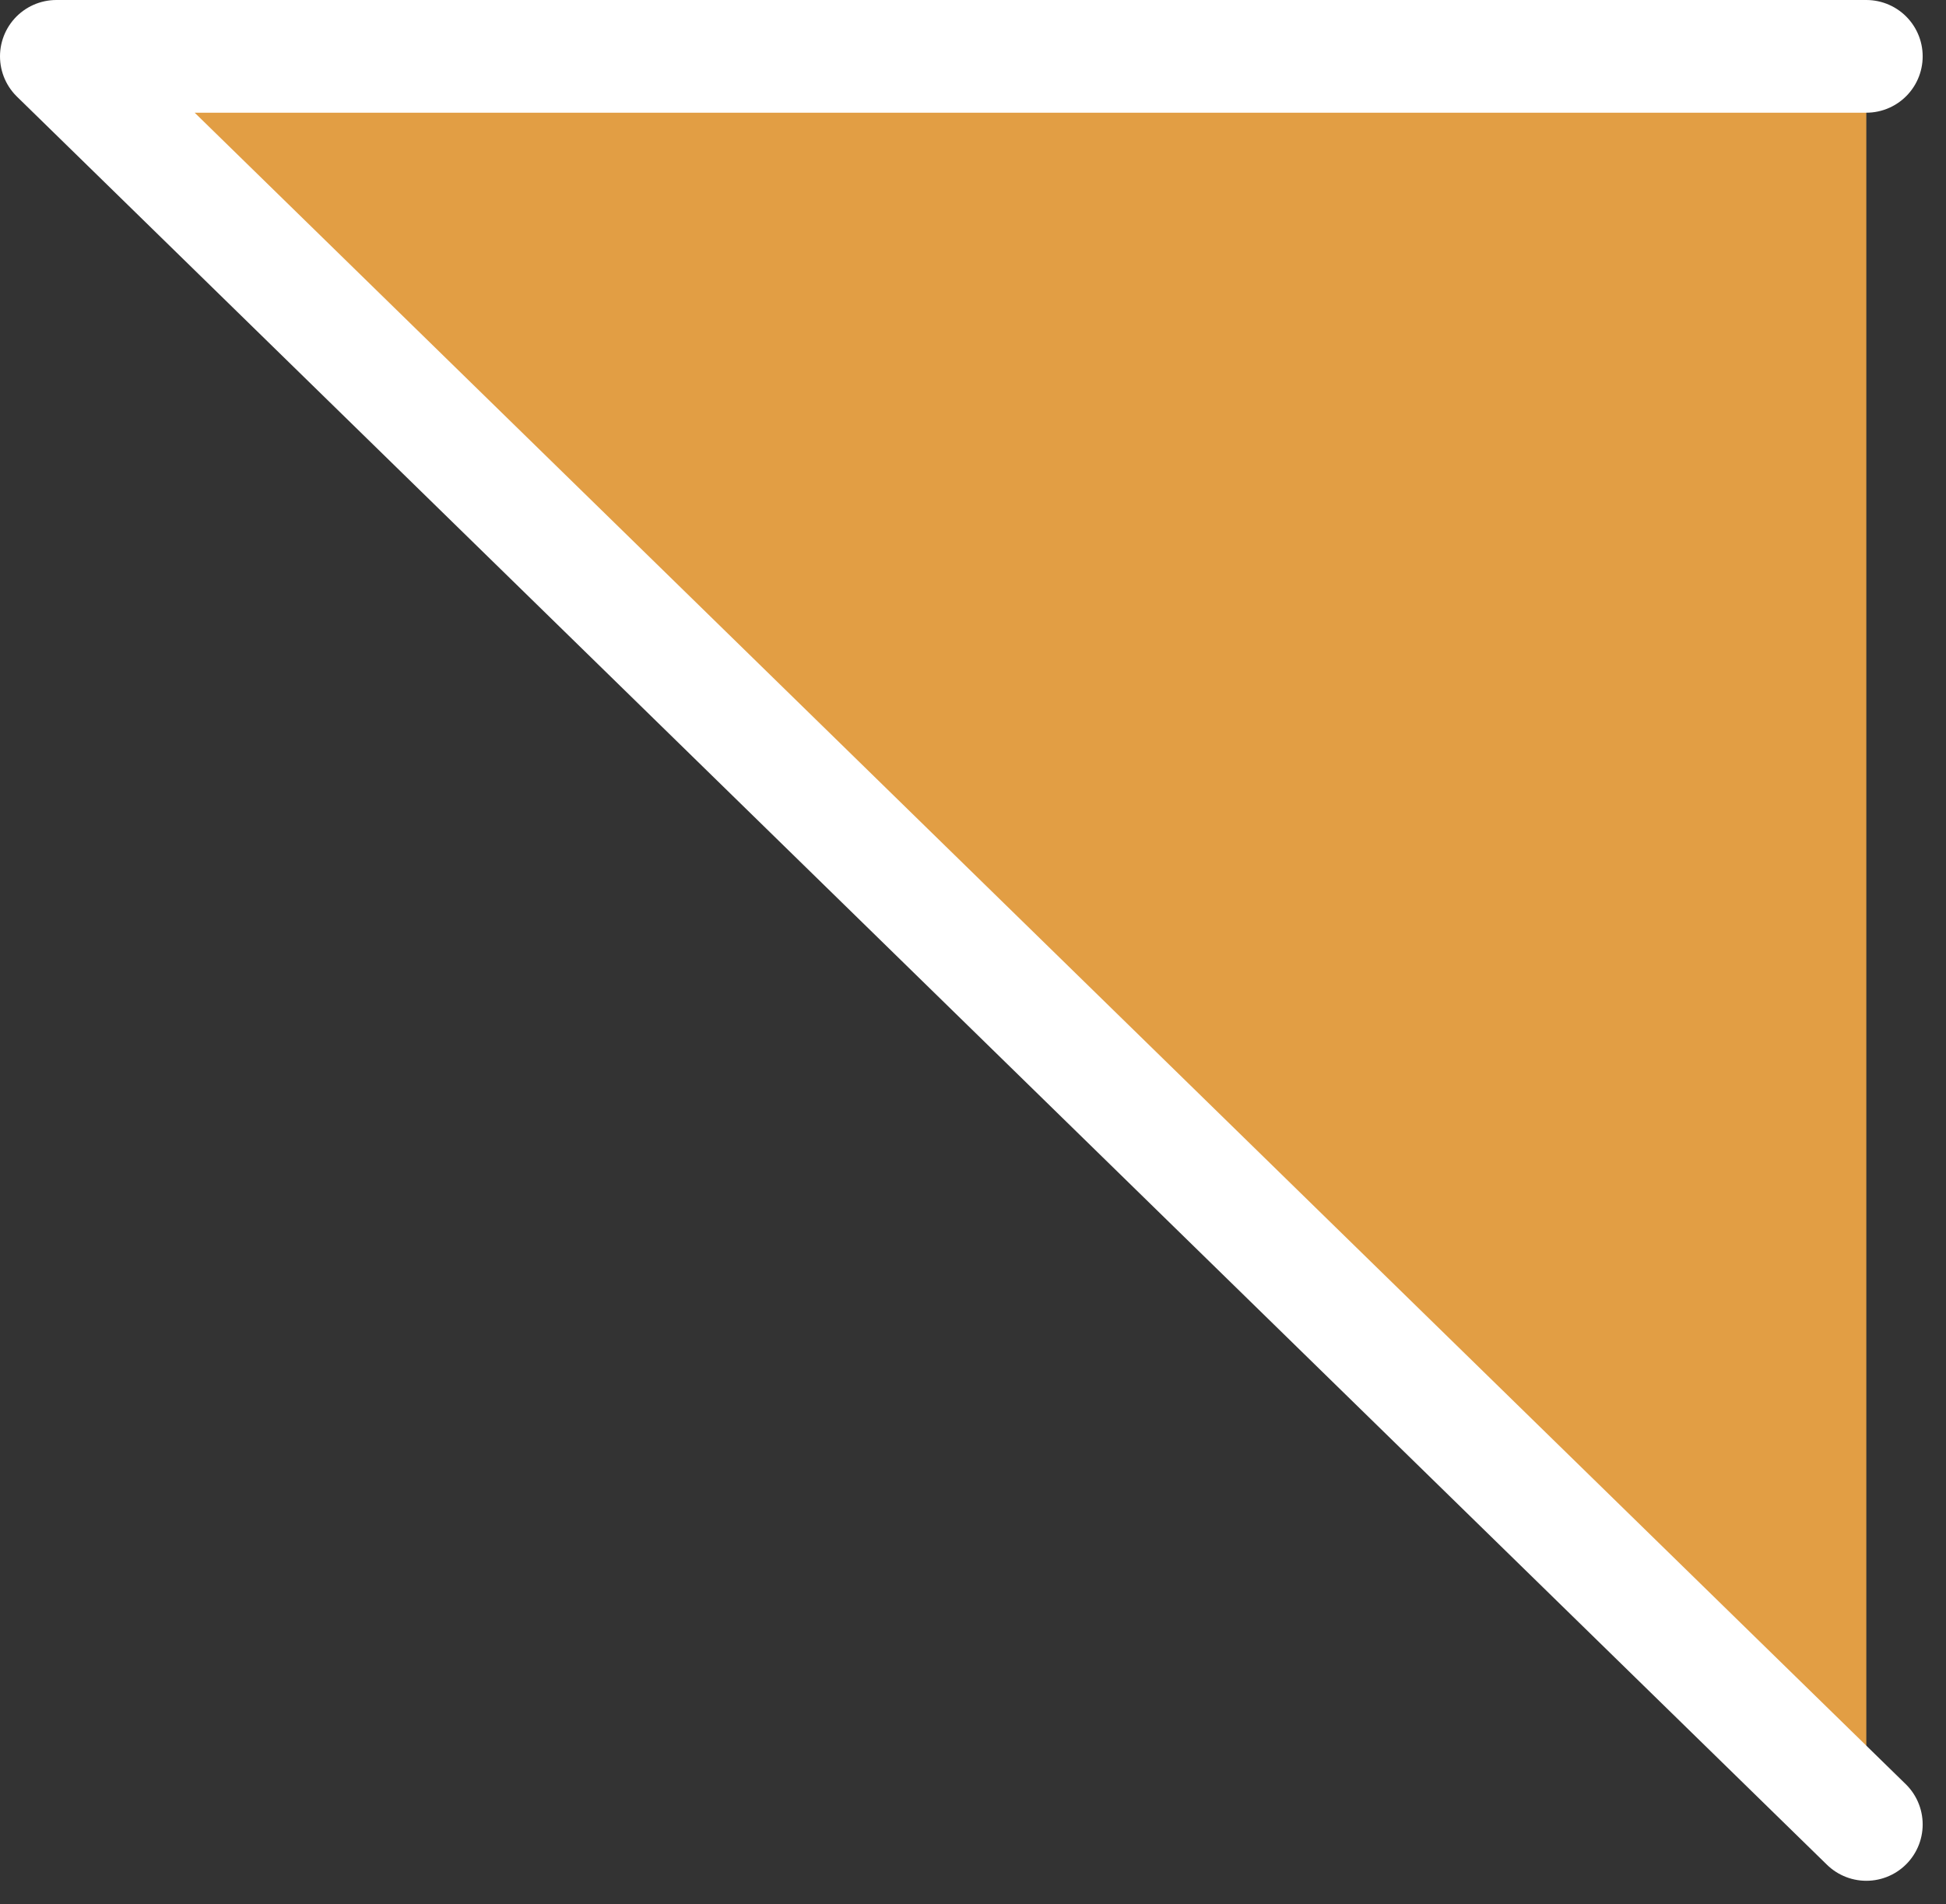 <svg xmlns="http://www.w3.org/2000/svg" width="34.536" height="33.792" viewBox="0 0 34.536 33.792">
  <rect x="0" y="0" width="34.536" height="33.792" fill="#333333" stroke="none"/>
  <path id="パス_1040" data-name="パス 1040" d="M0,32.122,31.378,0V32.122" transform="translate(1 32.378) rotate(-90)" fill="#e29e44" stroke="#fff" stroke-linecap="round" stroke-linejoin="round" stroke-width="2"/>
</svg>
